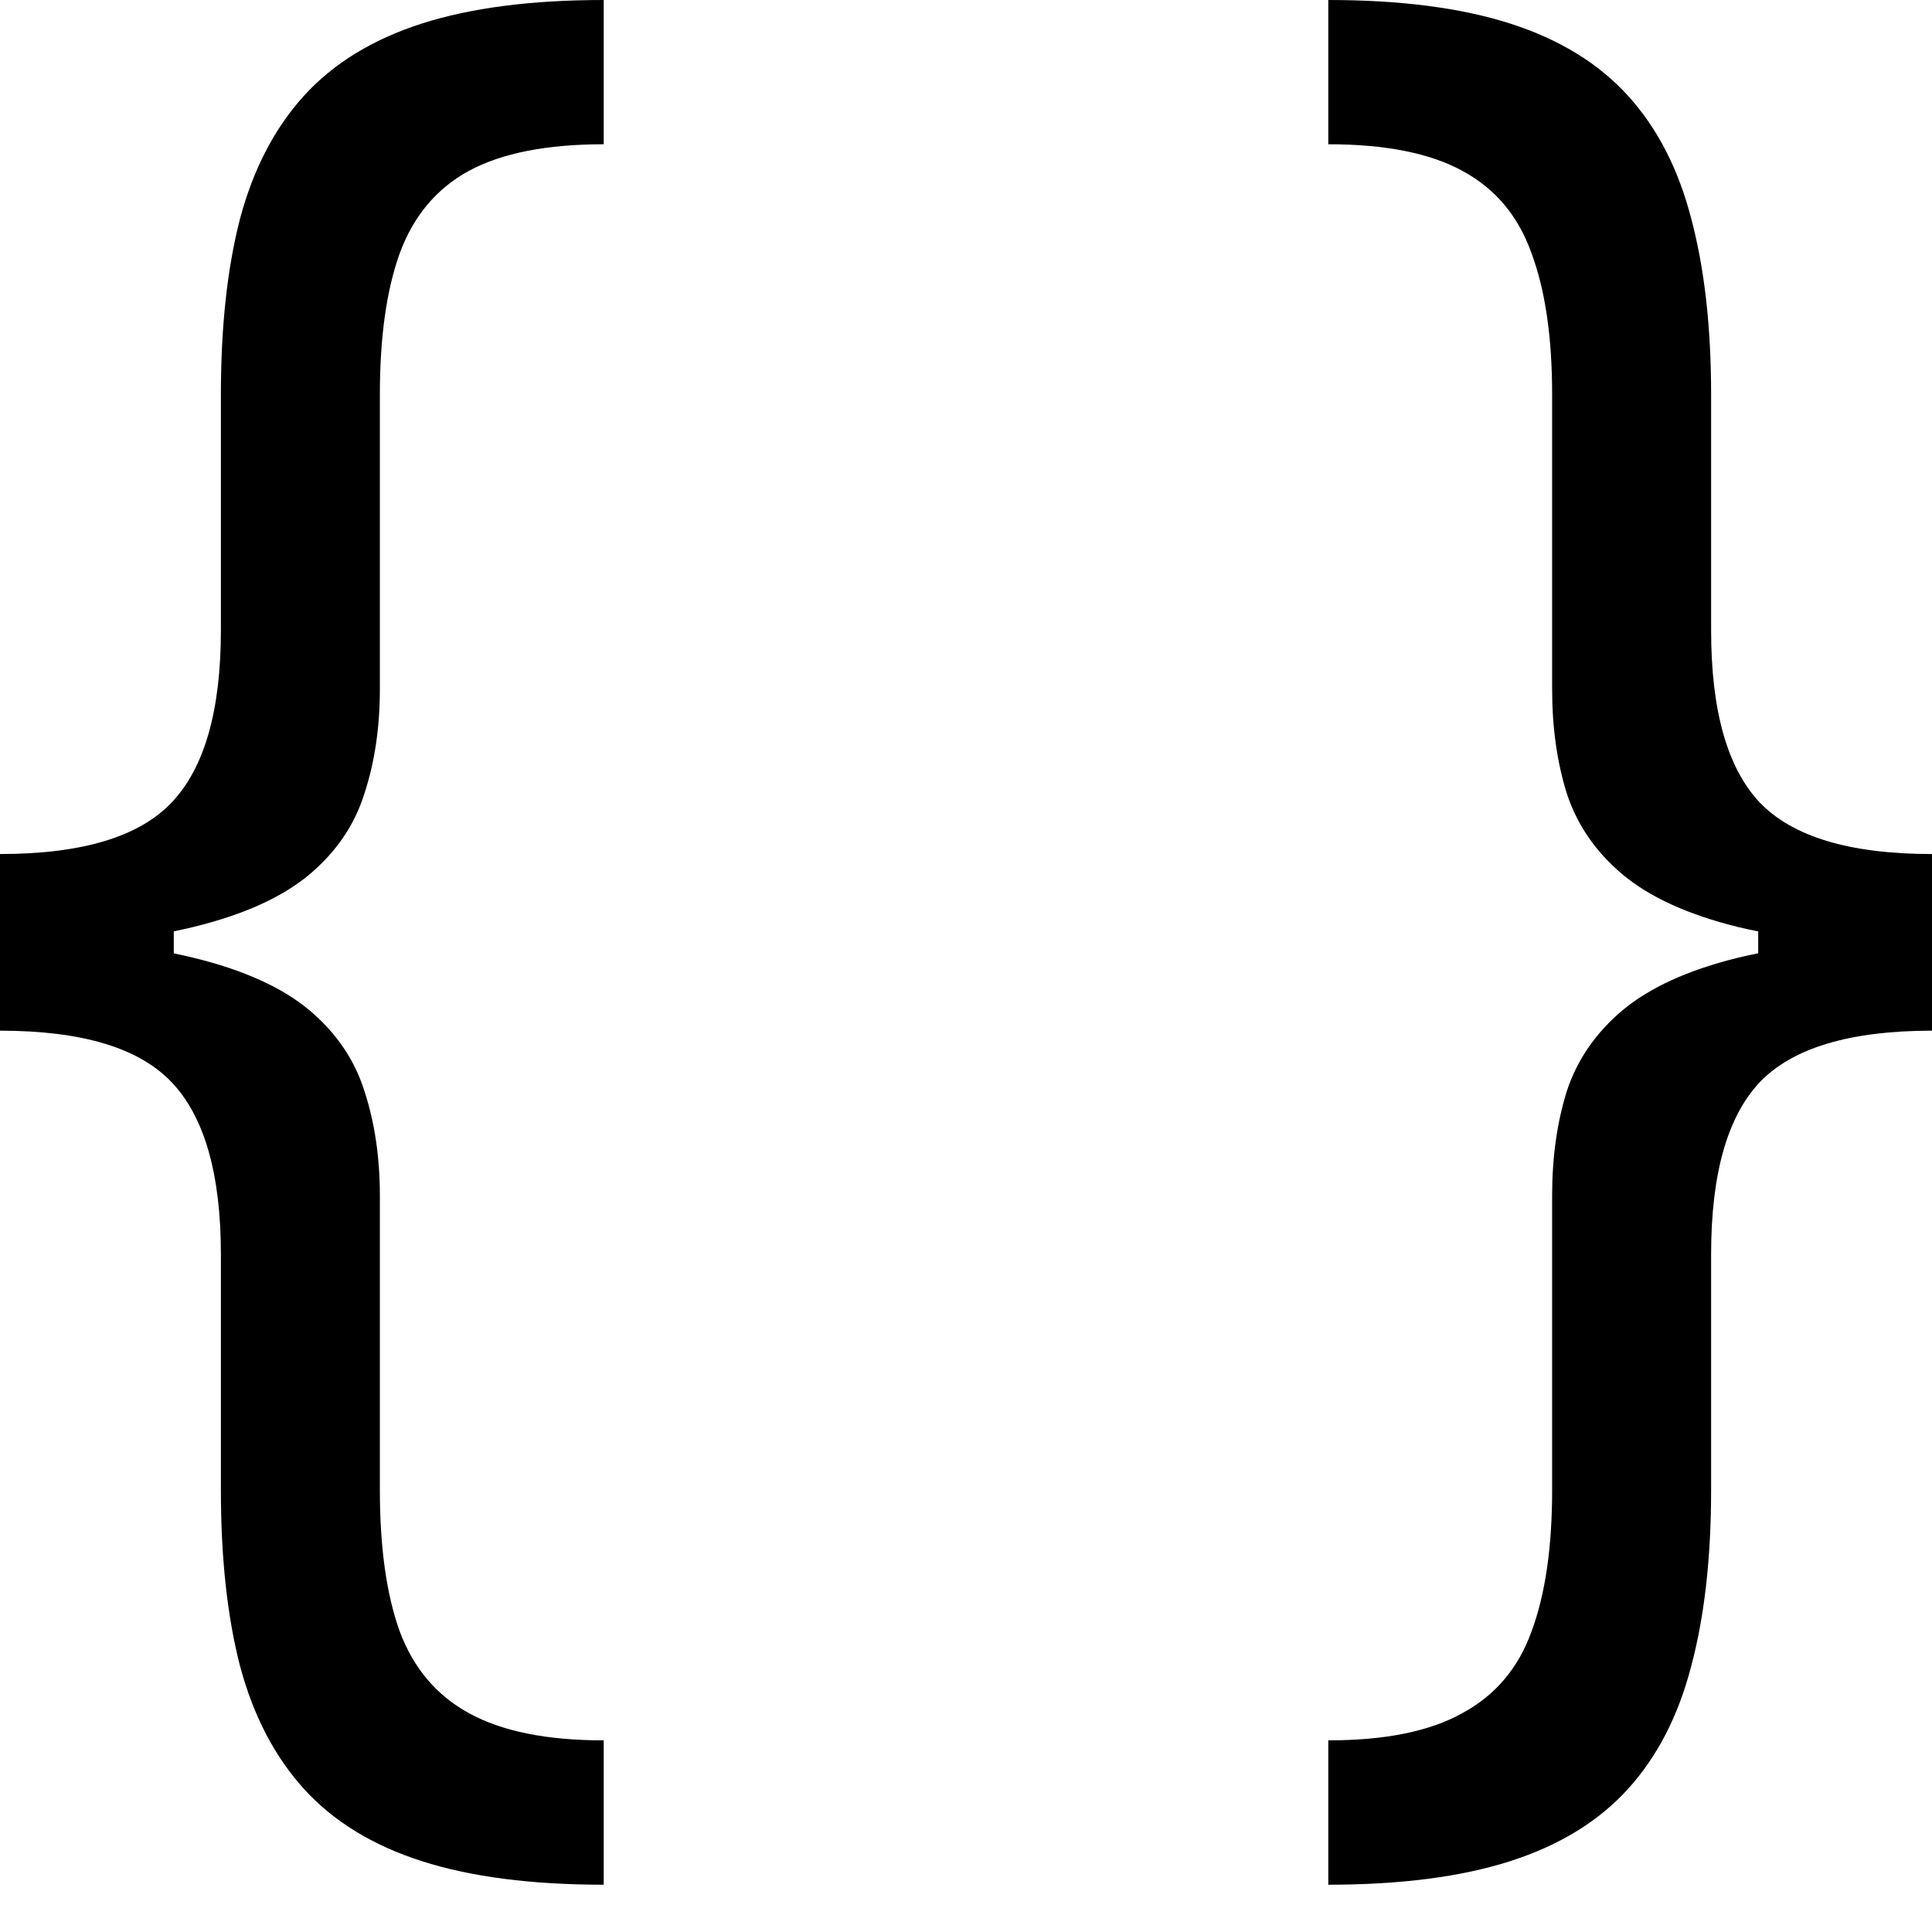 <svg width="21" height="21" viewBox="0 0 21 21" fill="none" xmlns="http://www.w3.org/2000/svg">
<path d="M0 10.275V9.283C0.891 9.283 1.512 9.096 1.865 8.723C2.222 8.349 2.401 7.725 2.401 6.85V4.289C2.401 3.553 2.47 2.916 2.609 2.377C2.753 1.838 2.985 1.392 3.305 1.04C3.625 0.688 4.052 0.427 4.585 0.256C5.119 0.085 5.778 0 6.562 0V1.568C5.943 1.568 5.455 1.664 5.097 1.857C4.745 2.049 4.495 2.347 4.345 2.753C4.201 3.153 4.129 3.665 4.129 4.289V7.49C4.129 7.906 4.073 8.285 3.961 8.626C3.854 8.968 3.654 9.261 3.361 9.507C3.068 9.752 2.649 9.942 2.105 10.075C1.566 10.208 0.864 10.275 0 10.275ZM6.562 20.486C5.778 20.486 5.119 20.401 4.585 20.23C4.052 20.059 3.625 19.798 3.305 19.446C2.985 19.093 2.753 18.648 2.609 18.109C2.47 17.57 2.401 16.933 2.401 16.197V13.636C2.401 12.761 2.222 12.137 1.865 11.763C1.512 11.39 0.891 11.203 0 11.203V10.211C0.864 10.211 1.566 10.278 2.105 10.411C2.649 10.544 3.068 10.734 3.361 10.979C3.654 11.225 3.854 11.518 3.961 11.859C4.073 12.201 4.129 12.58 4.129 12.996V16.197C4.129 16.821 4.201 17.333 4.345 17.733C4.495 18.133 4.745 18.429 5.097 18.621C5.455 18.819 5.943 18.917 6.562 18.917V20.486ZM0 11.203V9.283H1.889V11.203H0Z" fill="black"/>
<path d="M21 10.211V11.203C20.109 11.203 19.485 11.39 19.128 11.763C18.775 12.137 18.599 12.761 18.599 13.636V16.197C18.599 16.933 18.527 17.57 18.383 18.109C18.244 18.648 18.015 19.093 17.695 19.446C17.375 19.798 16.948 20.059 16.415 20.23C15.881 20.401 15.222 20.486 14.438 20.486V18.917C15.057 18.917 15.542 18.819 15.895 18.621C16.252 18.429 16.503 18.133 16.647 17.733C16.796 17.333 16.871 16.821 16.871 16.197V12.996C16.871 12.58 16.924 12.201 17.031 11.859C17.143 11.518 17.346 11.225 17.639 10.979C17.933 10.734 18.349 10.544 18.887 10.411C19.432 10.278 20.136 10.211 21 10.211ZM14.438 0C15.222 0 15.881 0.085 16.415 0.256C16.948 0.427 17.375 0.688 17.695 1.04C18.015 1.392 18.244 1.838 18.383 2.377C18.527 2.916 18.599 3.553 18.599 4.289V6.85C18.599 7.725 18.775 8.349 19.128 8.723C19.485 9.096 20.109 9.283 21 9.283V10.275C20.136 10.275 19.432 10.208 18.887 10.075C18.349 9.942 17.933 9.752 17.639 9.507C17.346 9.261 17.143 8.968 17.031 8.626C16.924 8.285 16.871 7.906 16.871 7.49V4.289C16.871 3.665 16.796 3.153 16.647 2.753C16.503 2.347 16.252 2.049 15.895 1.857C15.542 1.664 15.057 1.568 14.438 1.568V0ZM21 9.283V11.203H19.111V9.283H21Z" fill="black"/>
</svg>
